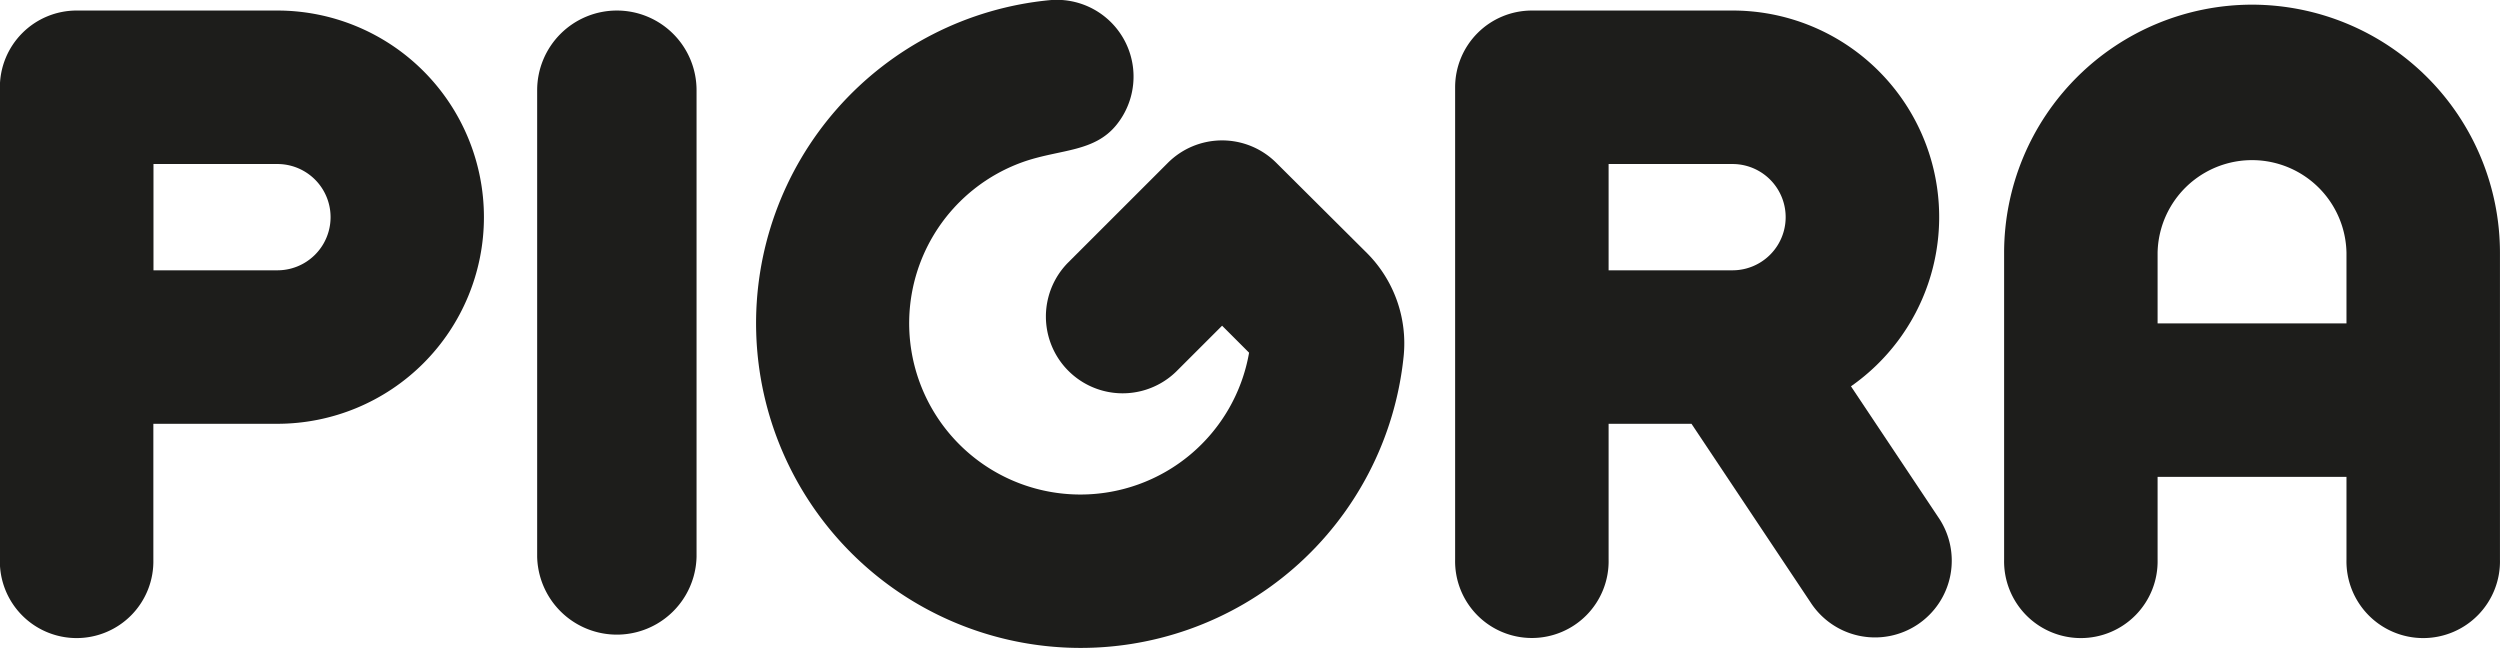 <svg id="logo" xmlns="http://www.w3.org/2000/svg" viewBox="0 0 600.24 155.61"><defs><style>.cls-1{fill:#1d1d1b;}</style></defs><title>PIGRA_LOGO</title><path class="cls-1" d="M443.14,347.09A19.14,19.14,0,0,0,424,366.23v112a19.14,19.14,0,0,0,38.27,0v-112A19.13,19.13,0,0,0,443.14,347.09Z" transform="translate(-295.03 -344.56)"/><path class="cls-1" d="M835.74,345.68a59.59,59.59,0,0,0-59.53,59.52v73.7a18.43,18.43,0,1,0,36.85,0V459.06h45.35V478.9a18.43,18.43,0,1,0,36.85,0V405.2A59.59,59.59,0,0,0,835.74,345.68Zm22.67,76.53H813.06v-17a22.68,22.68,0,0,1,45.35,0Z" transform="translate(-295.03 -344.56)"/><path class="cls-1" d="M739.44,437.31A49.58,49.58,0,0,0,711,347.09H662.82a18.43,18.43,0,0,0-18.42,18.43v62.36h0v51a18.43,18.43,0,1,0,36.85,0V446.31h19.9l28.55,42.82a18.43,18.43,0,1,0,30.66-20.45ZM711,409.46H681.25V383.94H711a12.76,12.76,0,0,1,0,25.52Z" transform="translate(-295.03 -344.56)"/><path class="cls-1" d="M361.64,347.09H313.45A18.43,18.43,0,0,0,295,365.52V478.9a18.43,18.43,0,1,0,36.85,0V446.31h29.76a49.61,49.61,0,0,0,0-99.22Zm0,62.37H331.88V383.94h29.76a12.76,12.76,0,0,1,0,25.52Z" transform="translate(-295.03 -344.56)"/><path class="cls-1" d="M601.48,383.67a18.42,18.42,0,0,0-26.06,0l-24.1,24.09a18.43,18.43,0,0,0,26.06,26.06l11.07-11.06,6.48,6.48a41.11,41.11,0,1,1-53.67-46c8.55-2.85,16.55-2.22,21.78-8.64a18.43,18.43,0,0,0-16-30,77.94,77.94,0,1,0,85,85.49,30.68,30.68,0,0,0-8.83-24.79Z" transform="translate(-295.03 -344.56)"/></svg>